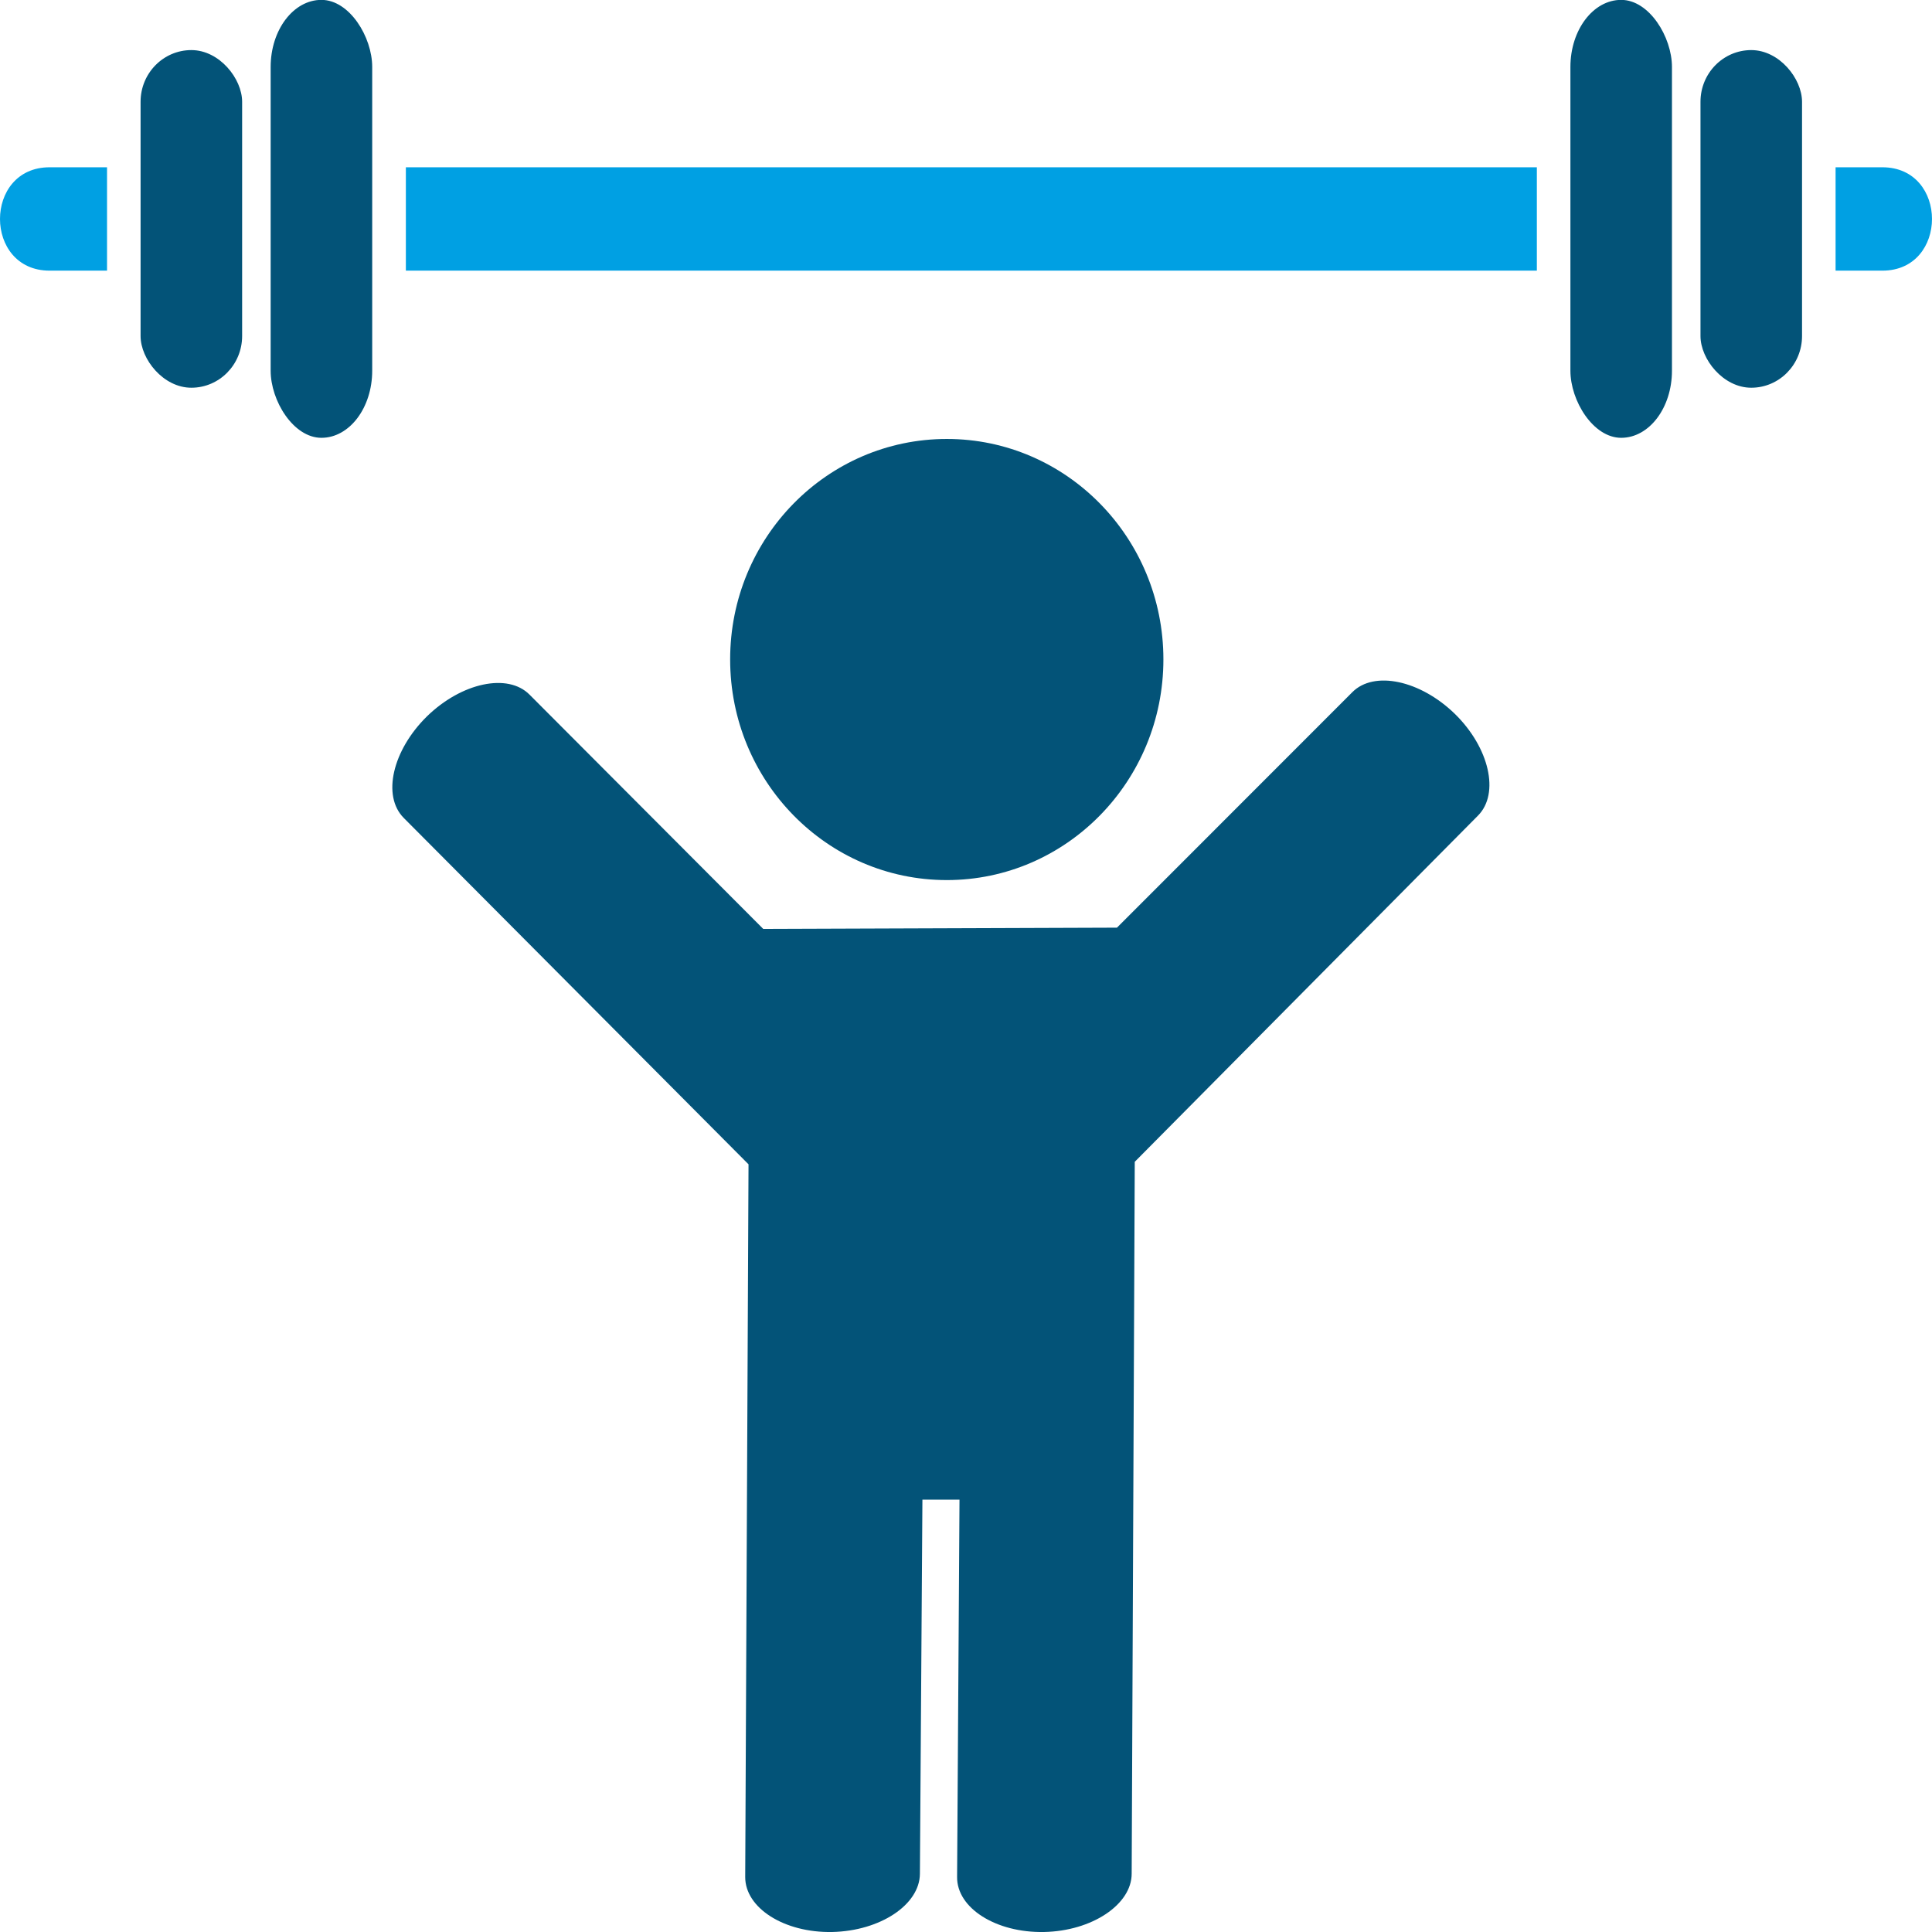 <?xml version="1.0" encoding="UTF-8"?>
<!DOCTYPE svg PUBLIC "-//W3C//DTD SVG 1.1//EN" "http://www.w3.org/Graphics/SVG/1.1/DTD/svg11.dtd">
<!-- Creator: CorelDRAW -->
<svg xmlns="http://www.w3.org/2000/svg" xml:space="preserve" width="1.693mm" height="1.693mm" version="1.1" style="shape-rendering:geometricPrecision; text-rendering:geometricPrecision; image-rendering:optimizeQuality; fill-rule:evenodd; clip-rule:evenodd"
viewBox="0 0 169.32 169.32"
 xmlns:xlink="http://www.w3.org/1999/xlink"
 xmlns:xodm="http://www.corel.com/coreldraw/odm/2003">
 <defs>
  <style type="text/css">
   <![CDATA[
    .fil0 {fill:#035378}
    .fil1 {fill:#00A0E3}
   ]]>
  </style>
 </defs>
 <g id="Layer_x0020_1">
  <g id="_1821380687824">
   <path class="fil0" d="M82.98 38.47c10.48,0 18.98,8.66 18.98,19.32 0,10.67 -8.5,19.34 -18.98,19.34 -10.5,0 -18.99,-8.67 -18.99,-19.34 0,-10.66 8.49,-19.32 18.99,-19.32zm14.91 42.83l20.63 -20.64c1.9,-1.91 5.95,-1.05 8.99,1.91 3.02,2.96 3.93,6.97 2.03,8.9l-30.09 30.35 -0.27 62.39c0,2.7 -3.48,5.03 -7.69,5.11 -4.19,0.08 -7.64,-2.09 -7.61,-4.82l0.21 -33.07 -3.25 0 -0.22 32.78c-0.01,2.72 -3.48,5.02 -7.69,5.11 -4.21,0.08 -7.63,-2.11 -7.62,-4.82l0.29 -62.46 -30.22 -30.36c-1.91,-1.93 -0.99,-5.92 2.04,-8.9 3.04,-2.96 7.09,-3.82 8.99,-1.9l20.48 20.53 31 -0.11z"/>
   <path class="fil1" d="M4.35 14.66l5.03 0 0 9.06 -5.03 0c-5.8,0 -5.8,-9.06 0,-9.06zm31.22 0l99.12 0 0 9.06 -99.12 0 0 -9.06zm125.3 0l4.1 0c5.8,0 5.8,9.06 0,9.06l-4.1 0 0 -9.06z"/>
   <rect class="fil0" x="12.32" y="4.39" width="8.9" height="29.59" rx="4.45" ry="4.53"/>
   <rect class="fil0" x="149.03" y="4.39" width="8.9" height="29.59" rx="4.45" ry="4.53"/>
   <rect class="fil0" x="23.72" y="-0.01" width="8.9" height="38.38" rx="4.45" ry="5.88"/>
   <rect class="fil0" x="137.63" y="-0.01" width="8.9" height="38.38" rx="4.45" ry="5.88"/>
  </g>
 </g>
</svg>
